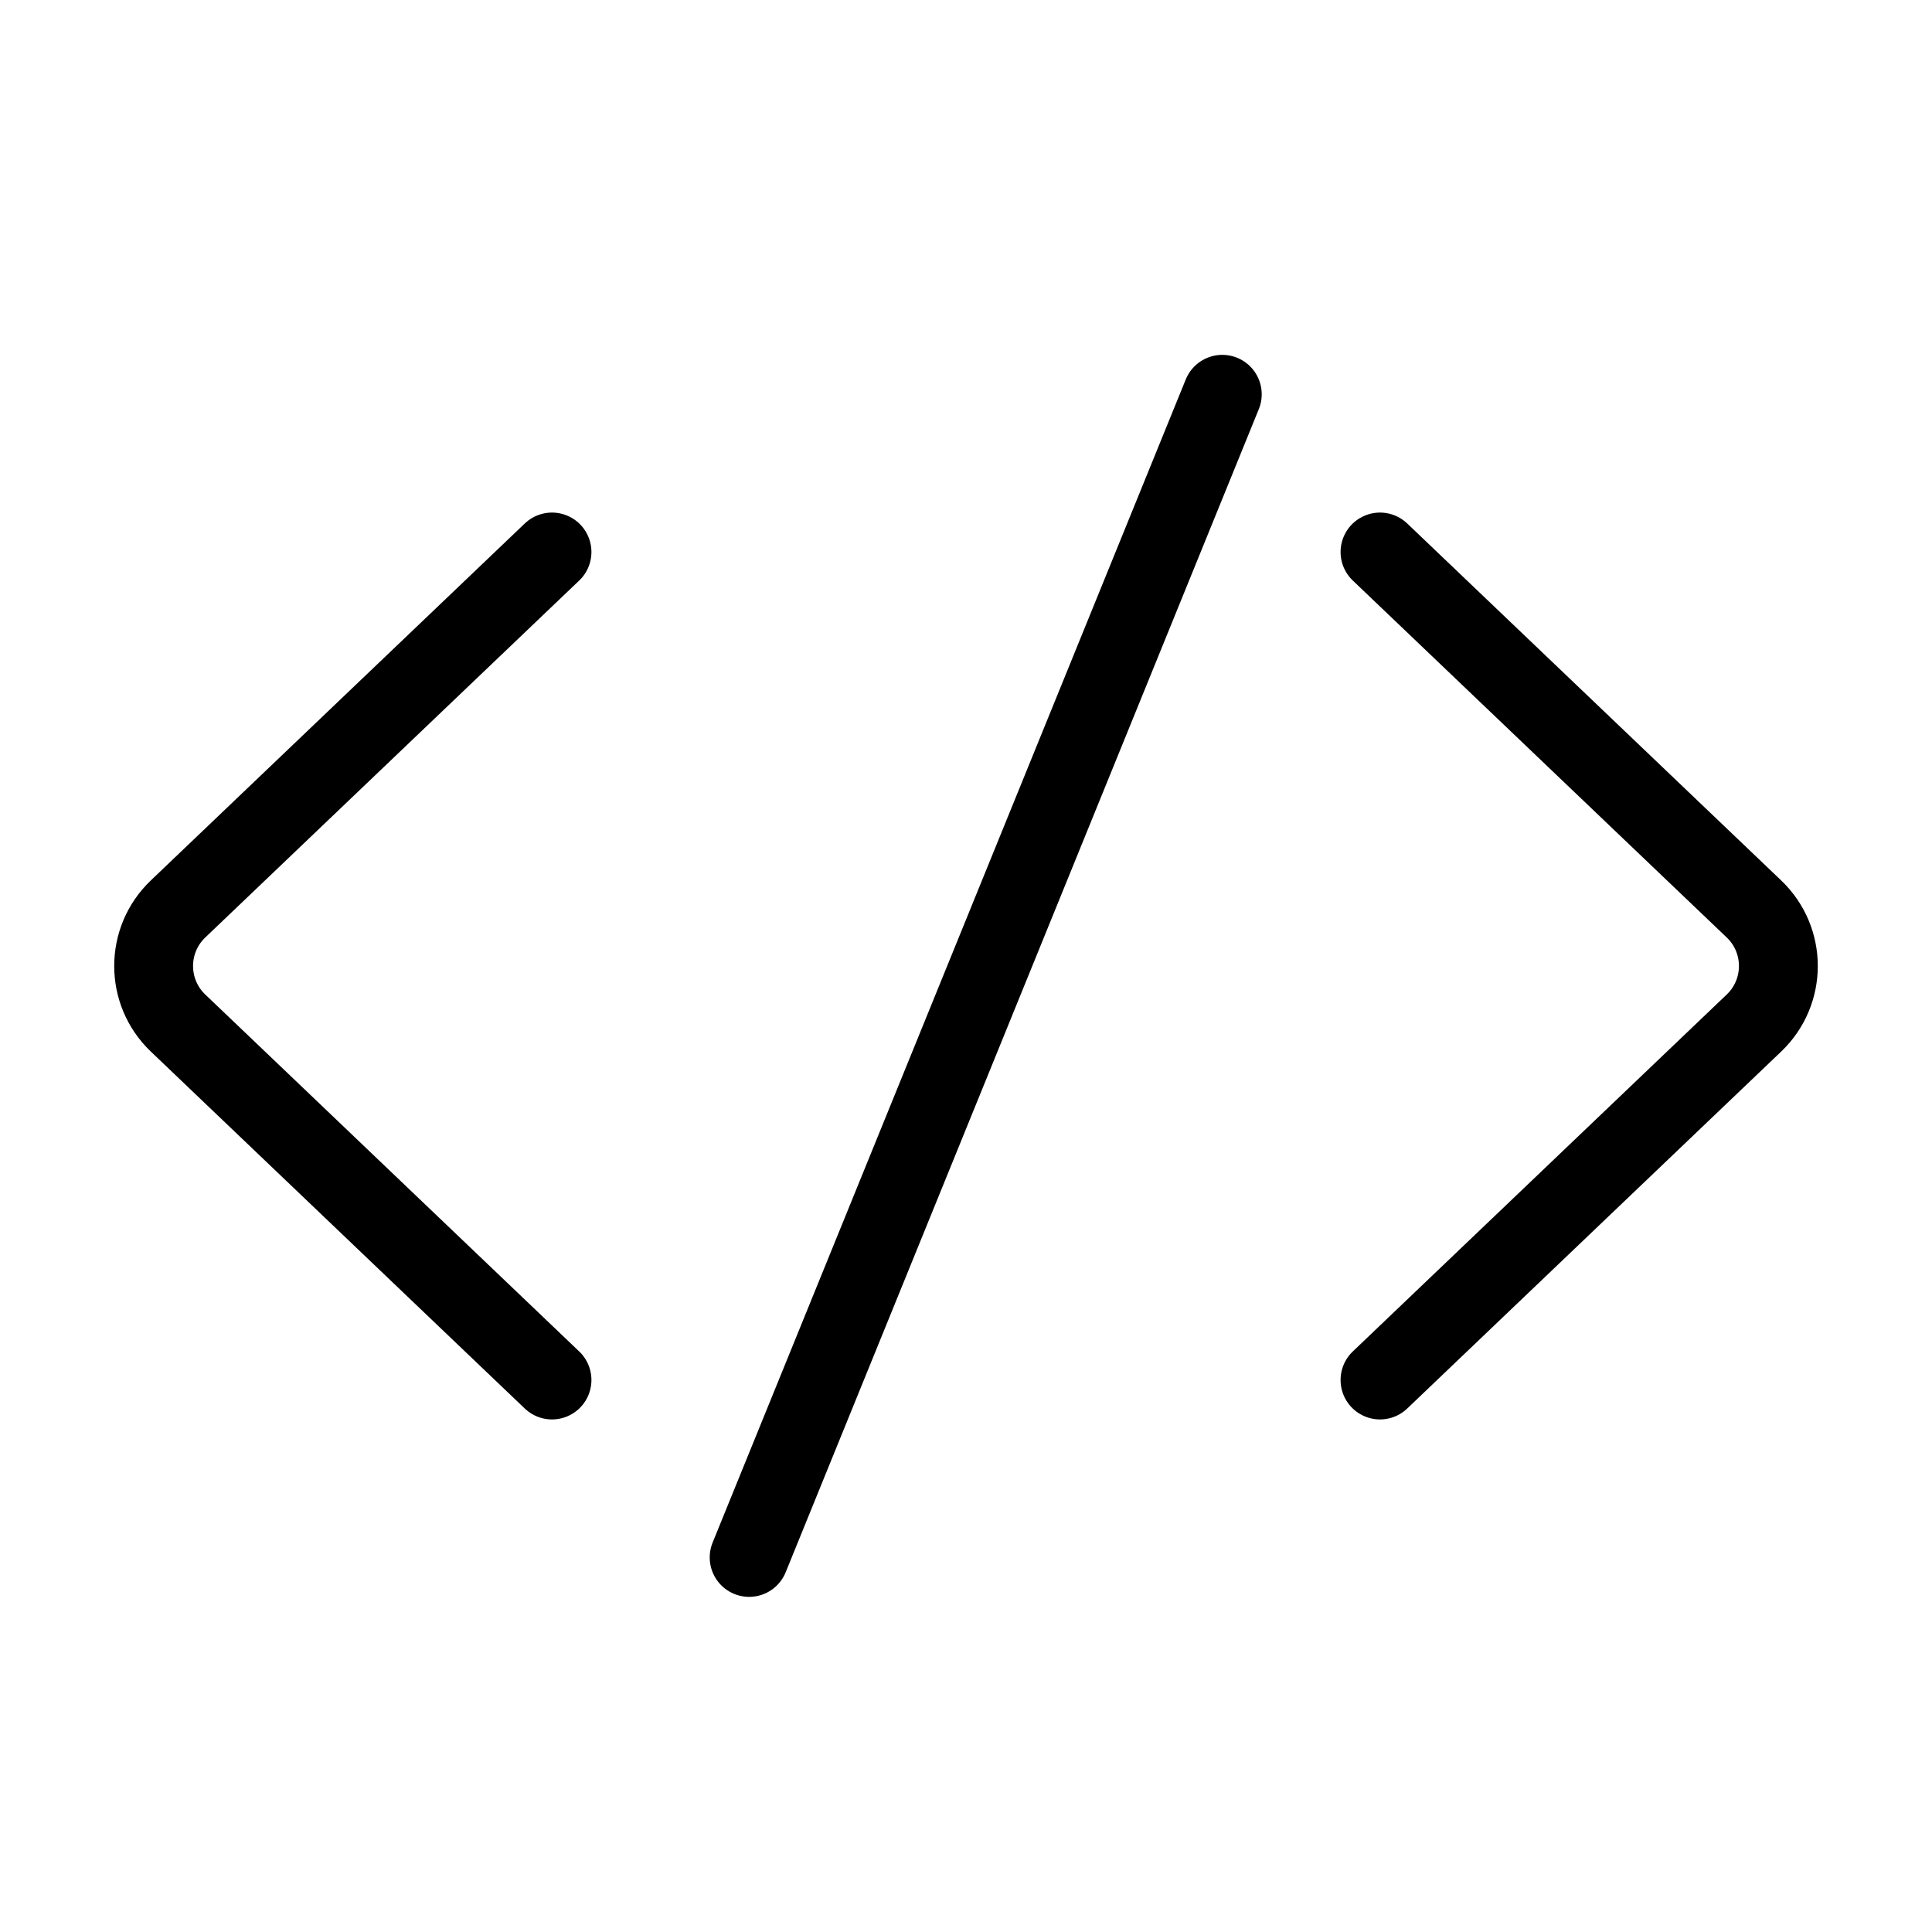 <svg width="49" height="49" viewBox="0 0 49 49" fill="none" xmlns="http://www.w3.org/2000/svg">
<rect width="49" height="49" fill="white"/>
<path d="M14 35L4.516 25.947C3.69 25.159 3.69 23.841 4.516 23.053L14 14" stroke="black" stroke-width="2" stroke-linecap="round"/>
<path d="M35 35L44.484 25.947C45.31 25.159 45.31 23.841 44.484 23.053L35 14" stroke="black" stroke-width="2" stroke-linecap="round"/>
<path d="M31 10L19 39.5" stroke="black" stroke-width="2" stroke-linecap="round"/>
</svg>
